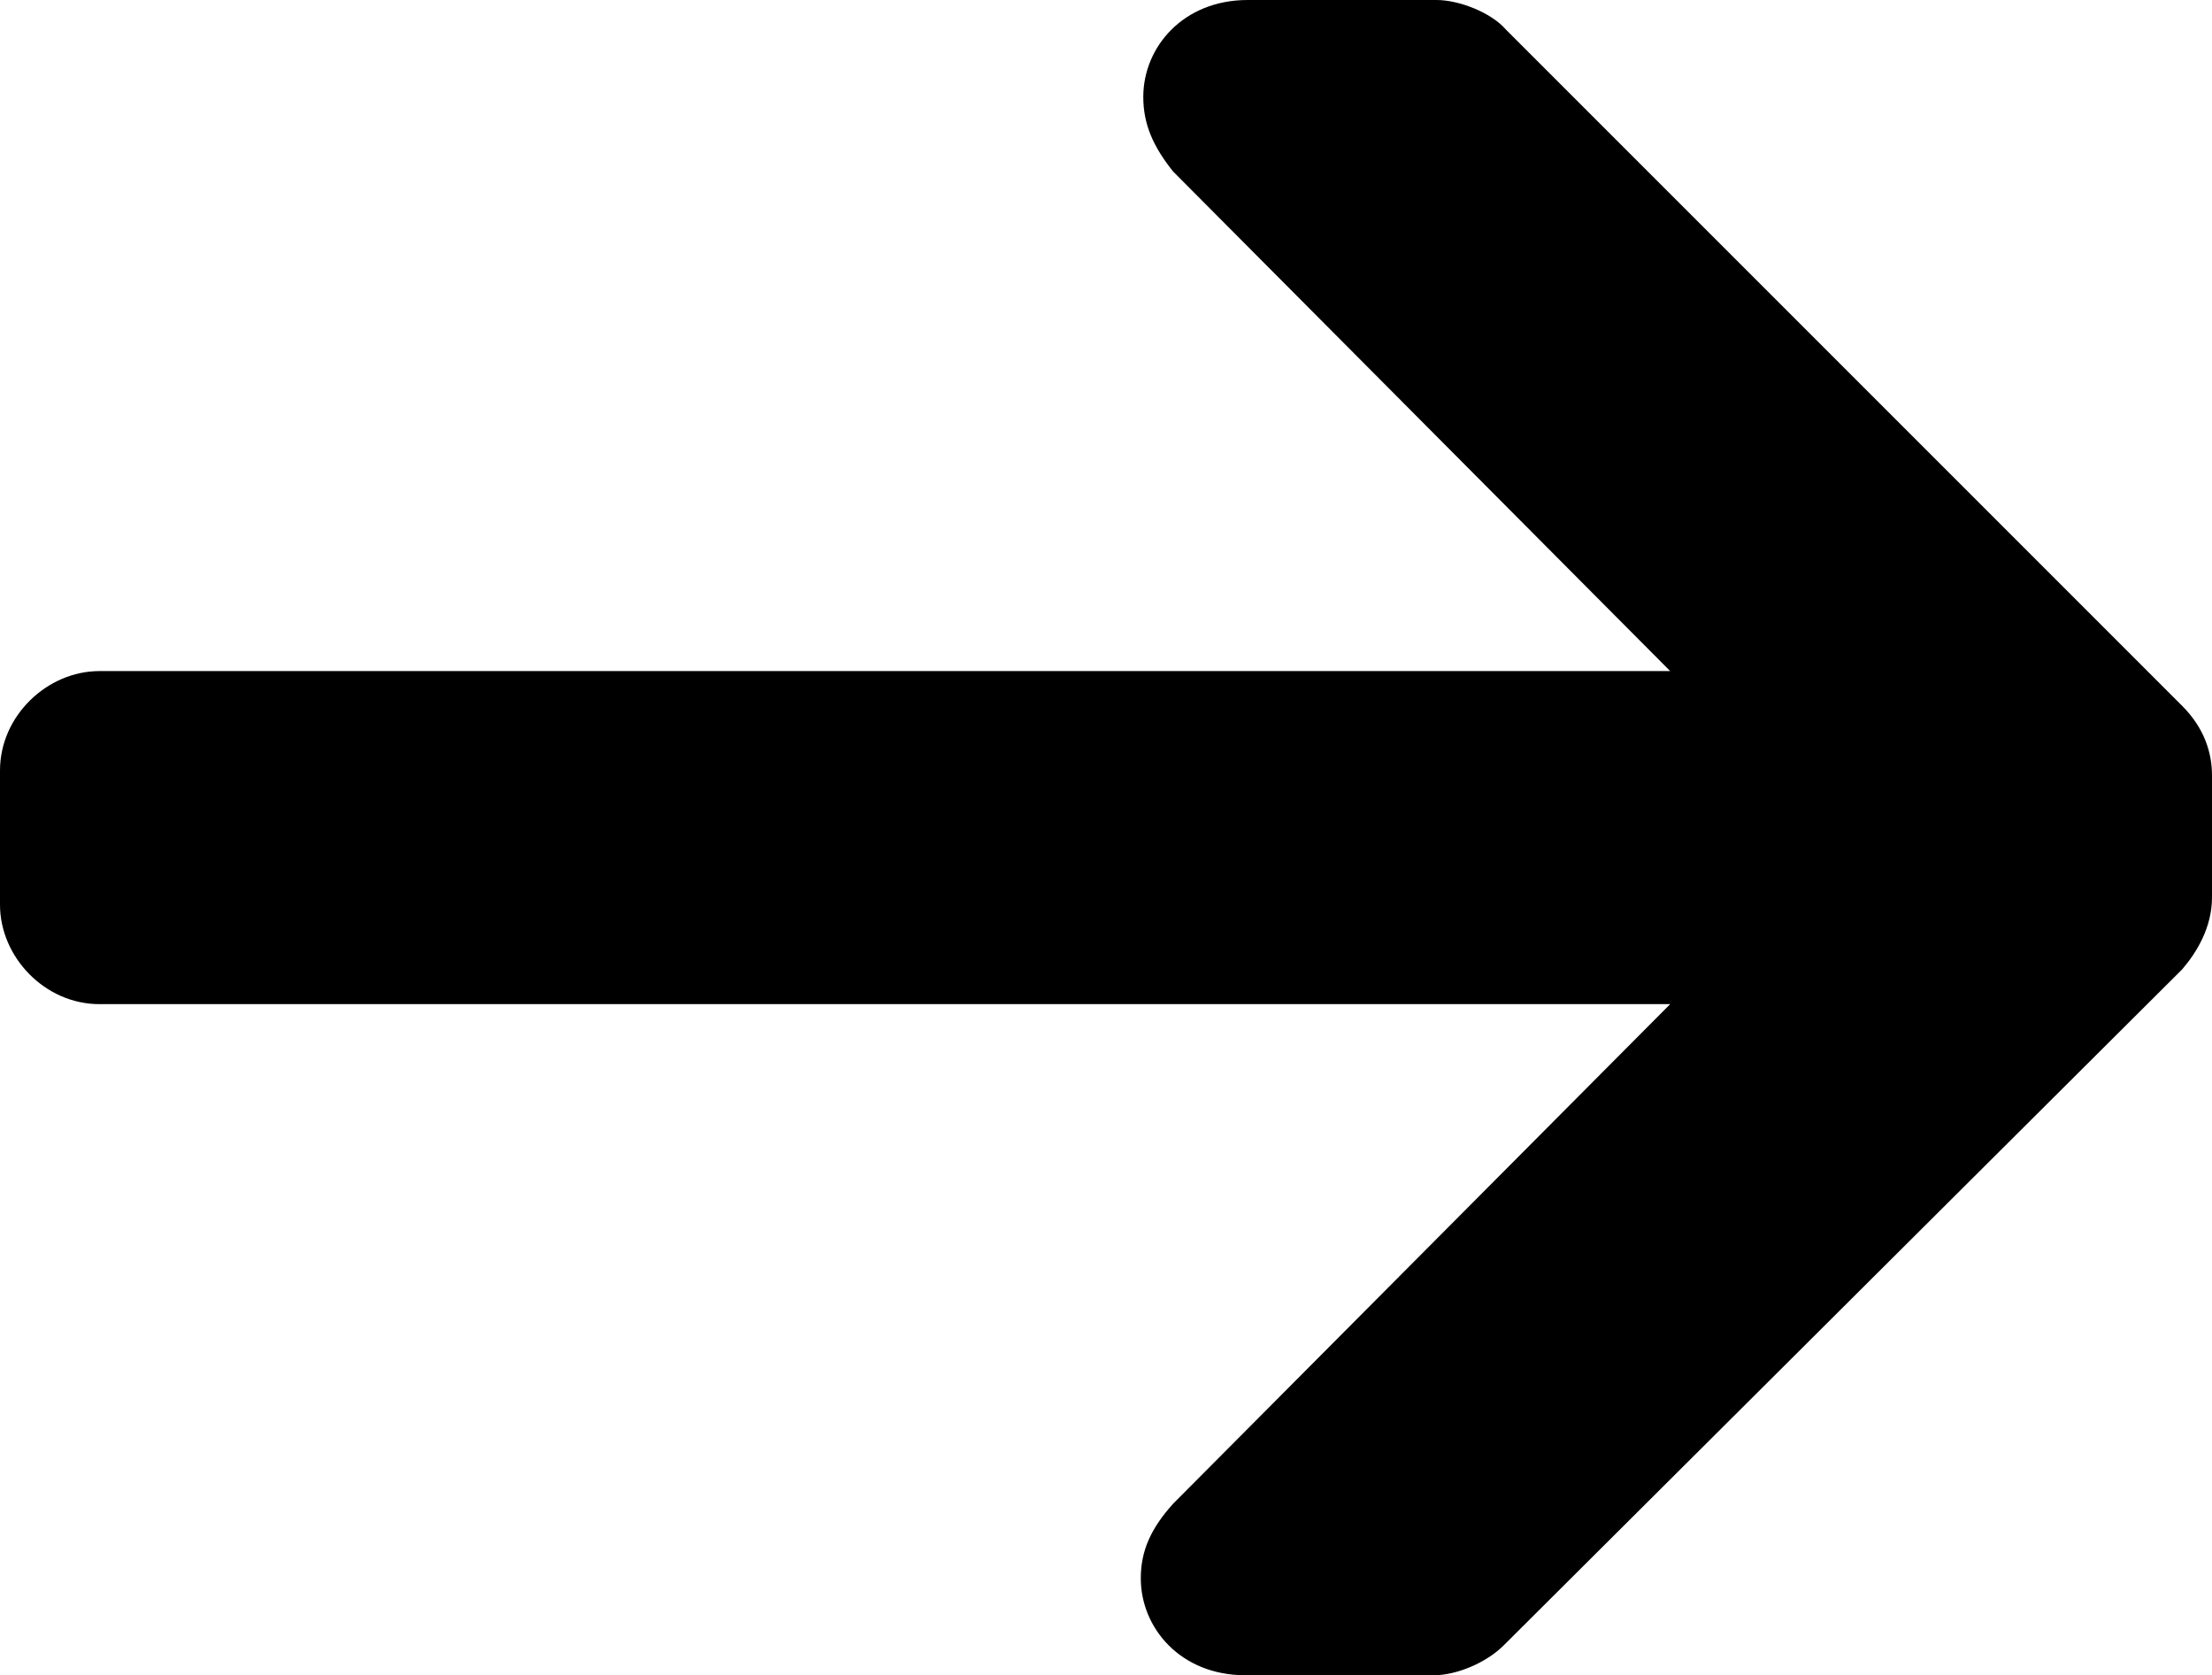 <?xml version="1.0" encoding="utf-8"?>
<!-- Generator: Adobe Illustrator 22.0.1, SVG Export Plug-In . SVG Version: 6.00 Build 0)  -->
<svg version="1.1" id="Ebene_1" xmlns="http://www.w3.org/2000/svg" xmlns:xlink="http://www.w3.org/1999/xlink" x="0px" y="0px"
	 viewBox="0 0 89 67.4" enable-background="new 0 0 89 67.4" xml:space="preserve">
<g>
	<path d="M87.8,39L60.5,66.2c-0.7,0.7-1.9,1.2-2.8,1.2h-7.6c-2.6,0-4.2-1.9-4.2-3.9c0-1.1,0.4-2,1.3-3l20-20.1H4c-2.2,0-4-1.9-4-4
		V31c0-2.2,1.9-4,4-4h63.2l-20-20.1C46.4,5.9,46,5,46,3.9c0-2,1.6-3.9,4.2-3.9h7.6c0.9,0,2.2,0.5,2.8,1.2l27.2,27.2
		c0.9,0.9,1.2,1.9,1.2,2.8v4.9C89,37.3,88.4,38.3,87.8,39z"/>
</g>
</svg>
